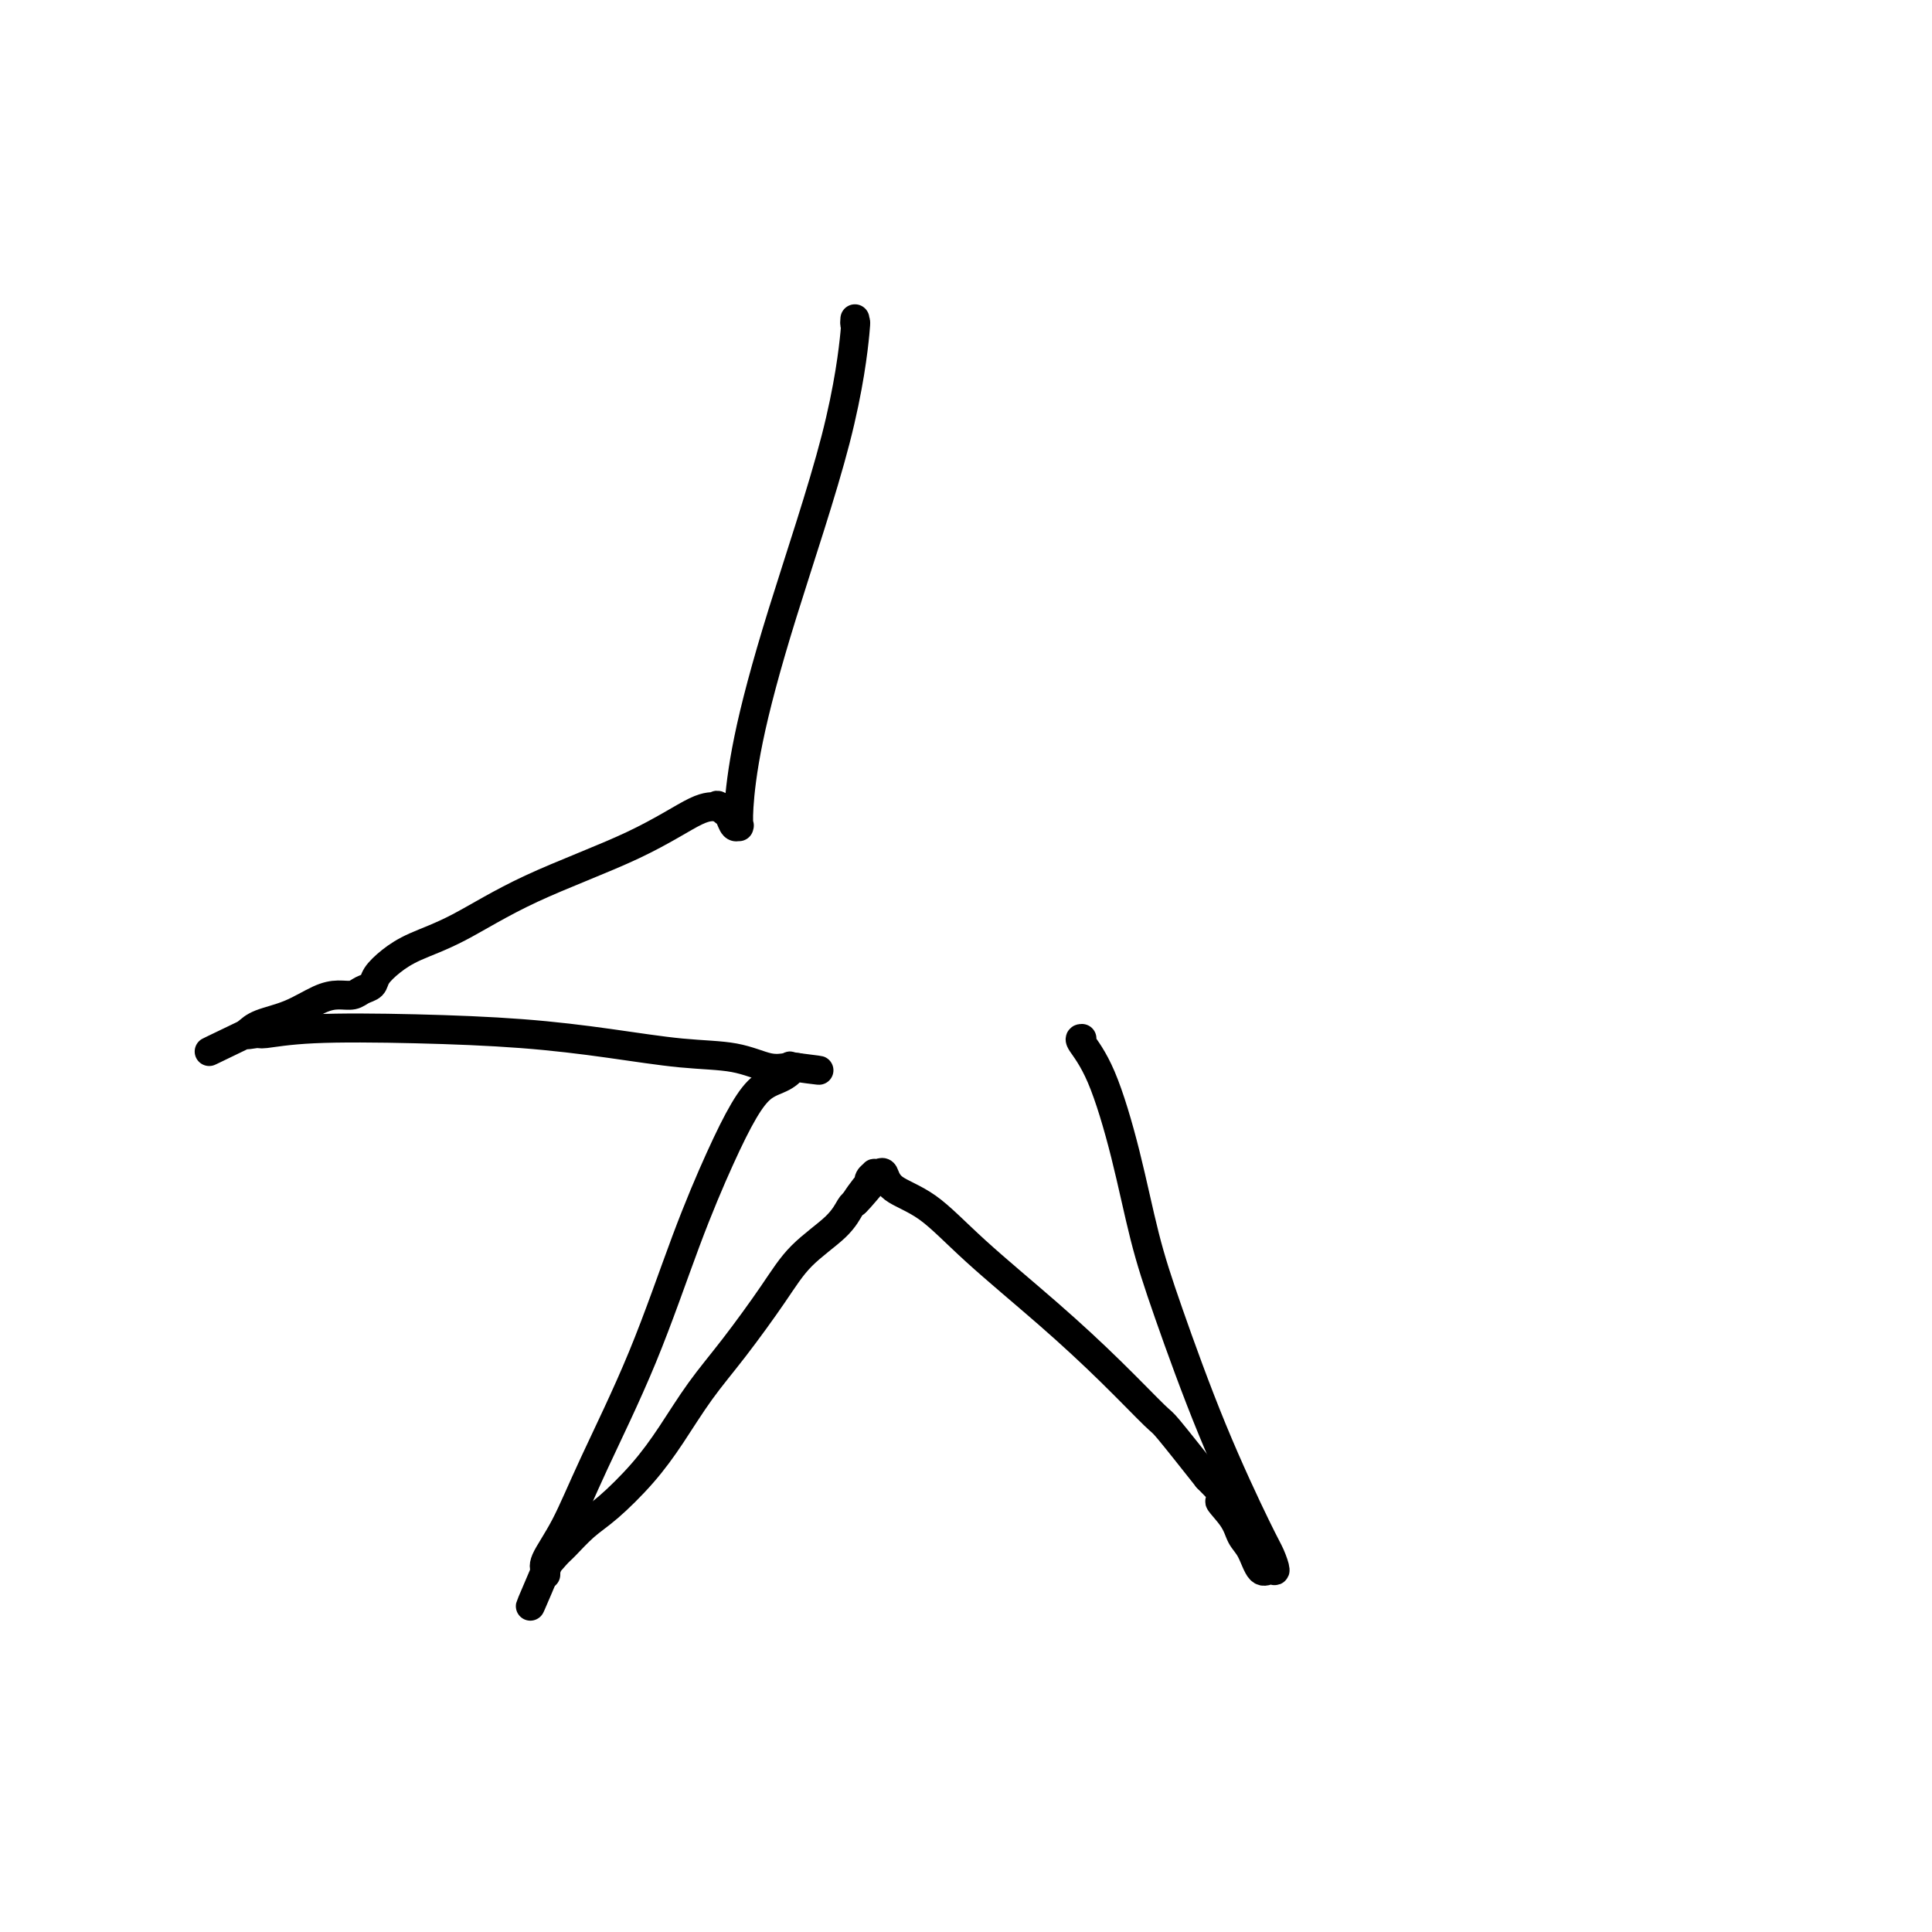 <svg viewBox='0 0 400 400' version='1.1' xmlns='http://www.w3.org/2000/svg' xmlns:xlink='http://www.w3.org/1999/xlink'><g fill='none' stroke='#000000' stroke-width='6' stroke-linecap='round' stroke-linejoin='round'><path d='M177,66c-0.046,0.620 -0.092,1.240 0,1c0.092,-0.240 0.322,-1.341 0,2c-0.322,3.341 -1.197,11.123 -4,22c-2.803,10.877 -7.536,24.848 -11,36c-3.464,11.152 -5.659,19.485 -7,26c-1.341,6.515 -1.826,11.212 -2,14c-0.174,2.788 -0.035,3.669 0,4c0.035,0.331 -0.032,0.114 0,0c0.032,-0.114 0.163,-0.124 0,0c-0.163,0.124 -0.621,0.384 -1,0c-0.379,-0.384 -0.679,-1.411 -1,-2c-0.321,-0.589 -0.663,-0.740 -1,-1c-0.337,-0.260 -0.668,-0.630 -1,-1'/><path d='M149,167c-0.737,-0.597 -0.581,-0.088 -1,0c-0.419,0.088 -1.413,-0.244 -4,1c-2.587,1.244 -6.768,4.065 -13,7c-6.232,2.935 -14.514,5.983 -21,9c-6.486,3.017 -11.176,6.002 -15,8c-3.824,1.998 -6.782,3.007 -9,4c-2.218,0.993 -3.696,1.969 -5,3c-1.304,1.031 -2.435,2.118 -3,3c-0.565,0.882 -0.564,1.558 -1,2c-0.436,0.442 -1.307,0.650 -2,1c-0.693,0.350 -1.207,0.842 -2,1c-0.793,0.158 -1.864,-0.018 -3,0c-1.136,0.018 -2.335,0.232 -4,1c-1.665,0.768 -3.794,2.091 -6,3c-2.206,0.909 -4.487,1.402 -6,2c-1.513,0.598 -2.256,1.299 -3,2'/><path d='M51,214c-15.130,7.270 -3.956,1.944 0,0c3.956,-1.944 0.693,-0.508 0,0c-0.693,0.508 1.184,0.086 2,0c0.816,-0.086 0.570,0.165 2,0c1.430,-0.165 4.534,-0.745 10,-1c5.466,-0.255 13.292,-0.186 21,0c7.708,0.186 15.296,0.488 22,1c6.704,0.512 12.524,1.233 18,2c5.476,0.767 10.610,1.578 15,2c4.390,0.422 8.038,0.453 11,1c2.962,0.547 5.237,1.611 7,2c1.763,0.389 3.013,0.105 4,0c0.987,-0.105 1.711,-0.030 2,0c0.289,0.030 0.145,0.015 0,0'/><path d='M165,221c8.860,1.110 2.510,0.386 0,0c-2.510,-0.386 -1.180,-0.435 -1,0c0.180,0.435 -0.791,1.355 -2,2c-1.209,0.645 -2.657,1.014 -4,2c-1.343,0.986 -2.581,2.590 -4,5c-1.419,2.410 -3.018,5.626 -5,10c-1.982,4.374 -4.346,9.907 -7,17c-2.654,7.093 -5.597,15.747 -9,24c-3.403,8.253 -7.266,16.105 -10,22c-2.734,5.895 -4.340,9.833 -6,13c-1.660,3.167 -3.373,5.563 -4,7c-0.627,1.437 -0.168,1.915 0,2c0.168,0.085 0.045,-0.225 0,0c-0.045,0.225 -0.012,0.984 0,1c0.012,0.016 0.003,-0.710 0,-1c-0.003,-0.290 -0.002,-0.145 0,0'/><path d='M113,325c-6.315,14.730 -1.604,4.053 0,0c1.604,-4.053 0.099,-1.484 0,-1c-0.099,0.484 1.207,-1.116 2,-2c0.793,-0.884 1.074,-1.051 2,-2c0.926,-0.949 2.496,-2.681 4,-4c1.504,-1.319 2.940,-2.227 5,-4c2.060,-1.773 4.742,-4.411 7,-7c2.258,-2.589 4.092,-5.128 6,-8c1.908,-2.872 3.890,-6.077 6,-9c2.110,-2.923 4.348,-5.564 7,-9c2.652,-3.436 5.719,-7.667 8,-11c2.281,-3.333 3.776,-5.770 6,-8c2.224,-2.230 5.176,-4.254 7,-6c1.824,-1.746 2.521,-3.213 3,-4c0.479,-0.787 0.739,-0.893 1,-1'/><path d='M177,249c10.084,-11.875 3.294,-3.564 1,-1c-2.294,2.564 -0.094,-0.620 1,-2c1.094,-1.380 1.081,-0.958 1,-1c-0.081,-0.042 -0.229,-0.550 0,-1c0.229,-0.450 0.834,-0.844 1,-1c0.166,-0.156 -0.108,-0.075 0,0c0.108,0.075 0.597,0.145 1,0c0.403,-0.145 0.721,-0.505 1,0c0.279,0.505 0.521,1.873 2,3c1.479,1.127 4.197,2.012 7,4c2.803,1.988 5.691,5.079 10,9c4.309,3.921 10.039,8.672 15,13c4.961,4.328 9.155,8.232 13,12c3.845,3.768 7.343,7.399 9,9c1.657,1.601 1.473,1.172 3,3c1.527,1.828 4.763,5.914 8,10'/><path d='M250,306c9.556,9.670 4.447,5.846 3,5c-1.447,-0.846 0.767,1.285 2,3c1.233,1.715 1.484,3.012 2,4c0.516,0.988 1.299,1.667 2,3c0.701,1.333 1.322,3.320 2,4c0.678,0.680 1.413,0.055 2,0c0.587,-0.055 1.025,0.462 1,0c-0.025,-0.462 -0.512,-1.903 -1,-3c-0.488,-1.097 -0.975,-1.849 -3,-6c-2.025,-4.151 -5.587,-11.701 -9,-20c-3.413,-8.299 -6.677,-17.348 -9,-24c-2.323,-6.652 -3.705,-10.907 -5,-16c-1.295,-5.093 -2.502,-11.025 -4,-17c-1.498,-5.975 -3.288,-11.993 -5,-16c-1.712,-4.007 -3.346,-6.002 -4,-7c-0.654,-0.998 -0.327,-0.999 0,-1'/></g>
</svg>